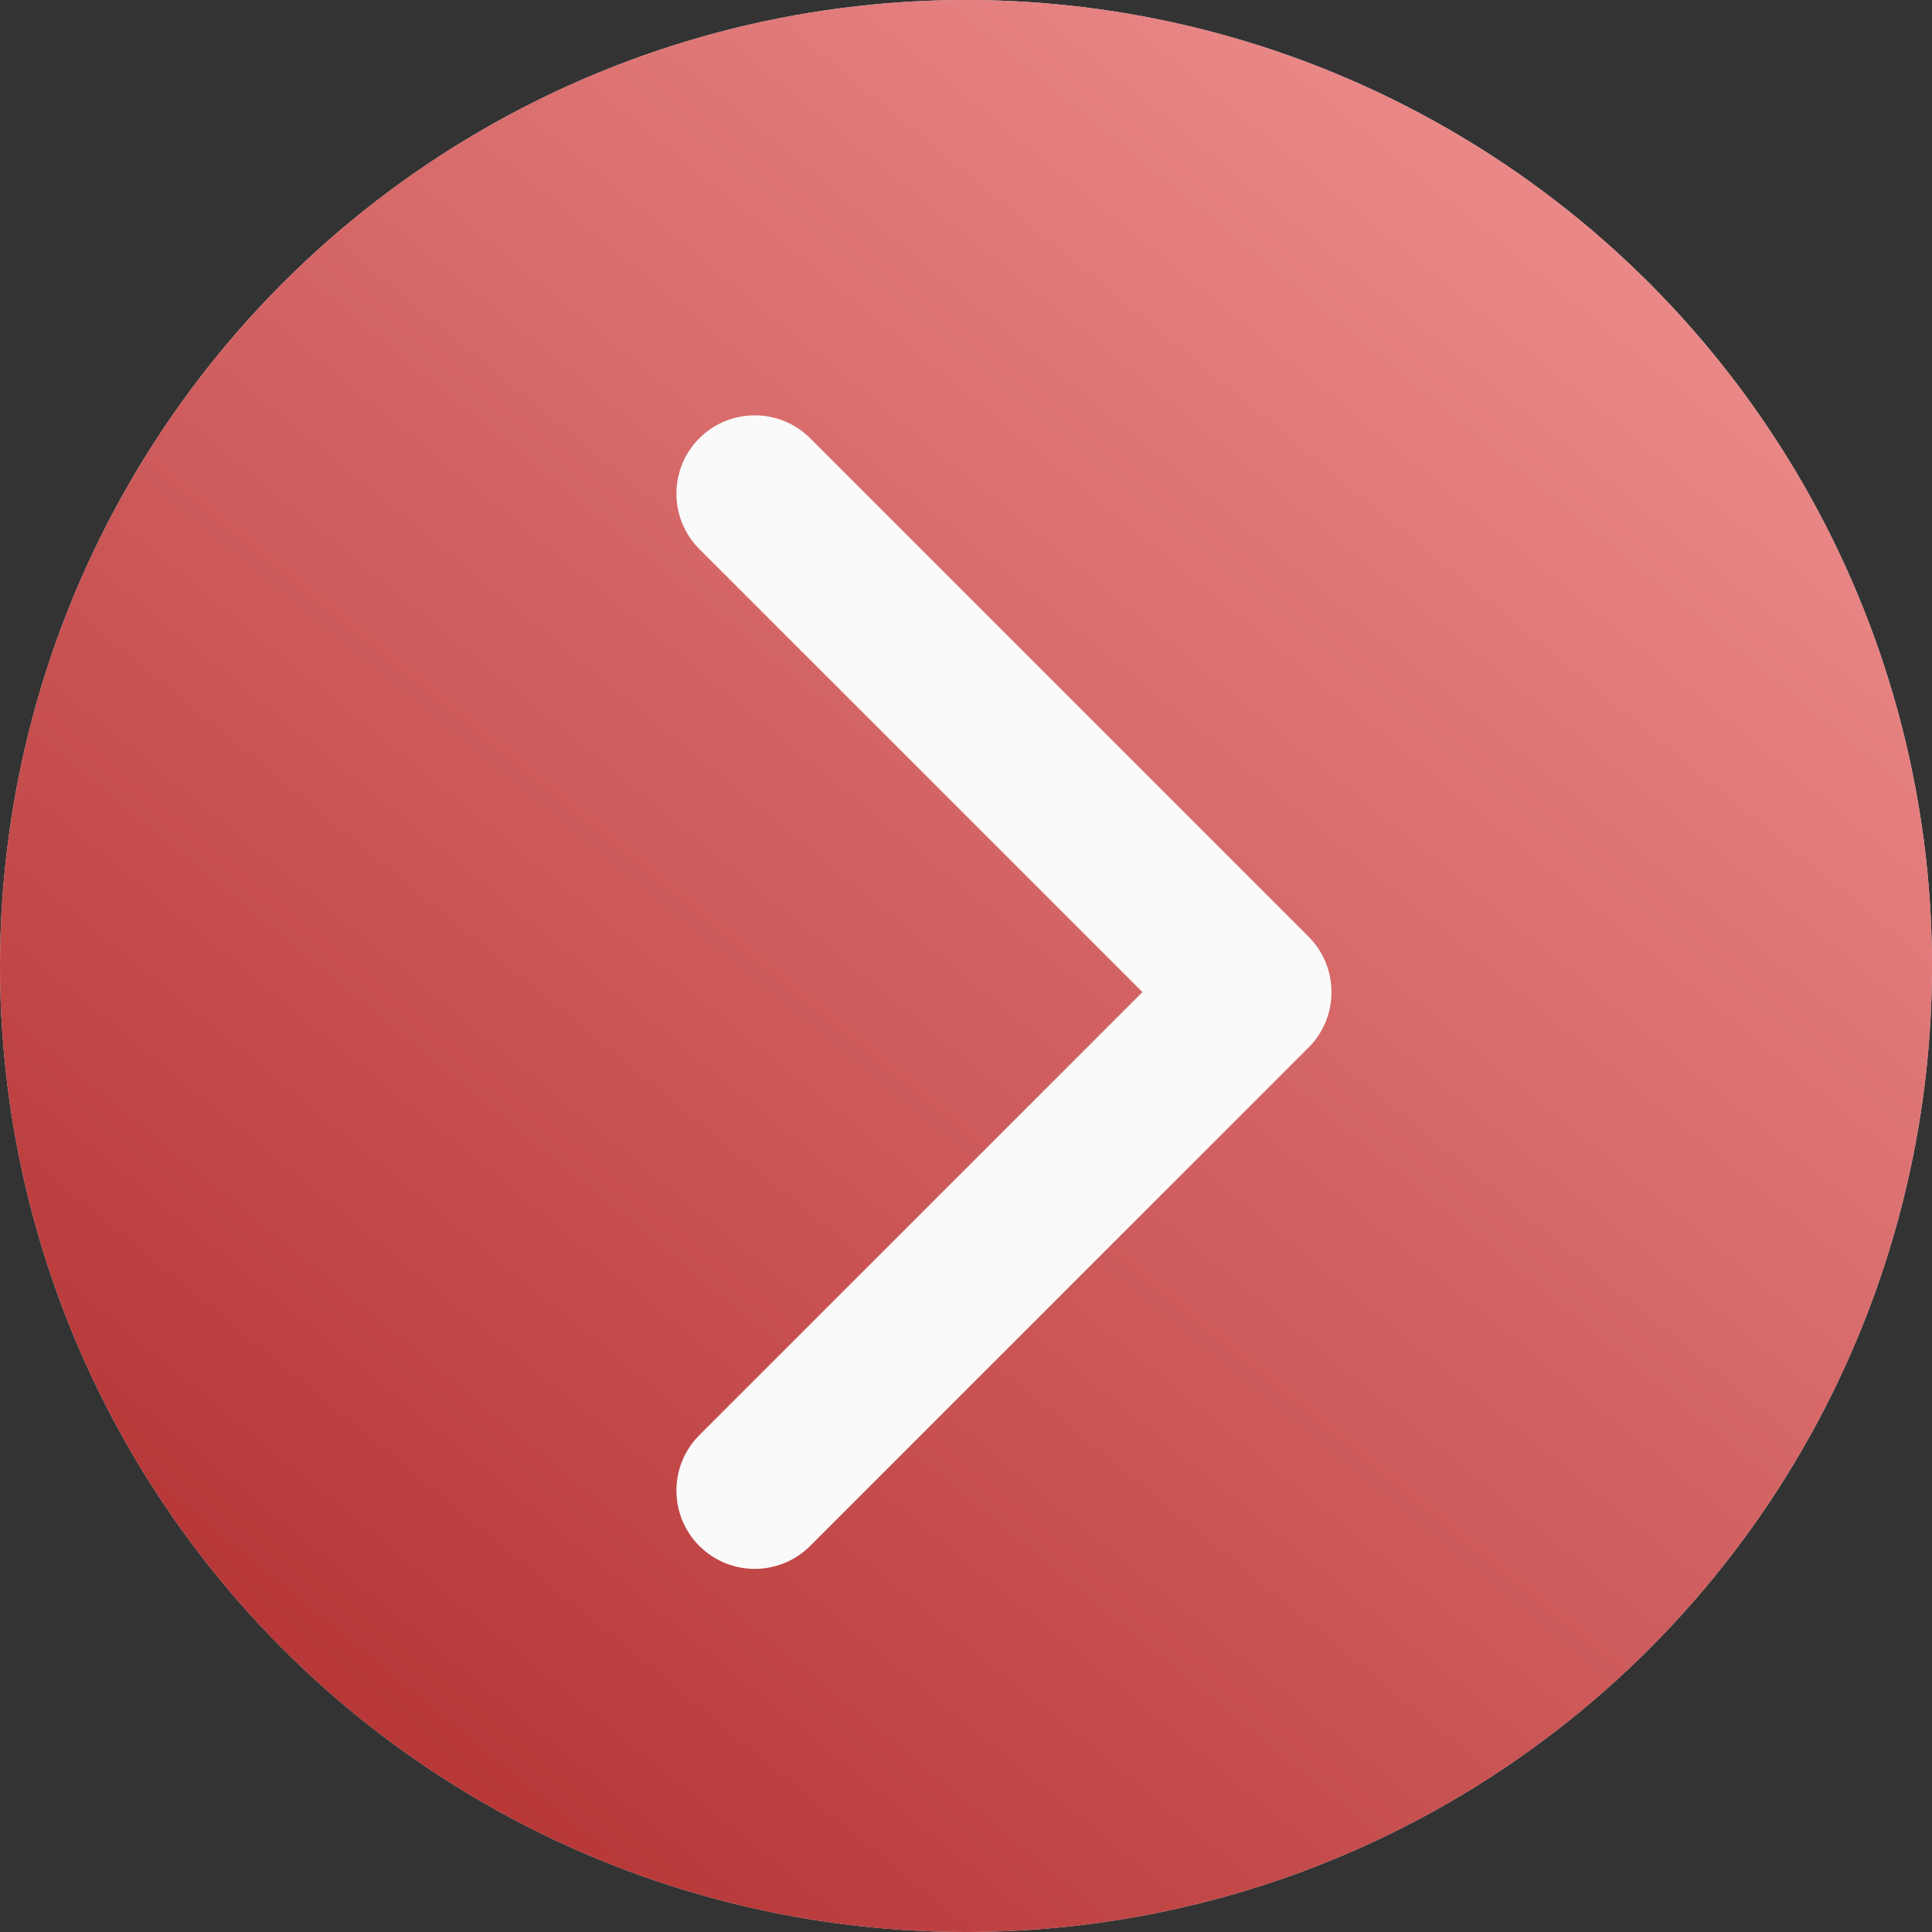 <?xml version="1.0" encoding="UTF-8"?> <svg xmlns="http://www.w3.org/2000/svg" width="37" height="37" viewBox="0 0 37 37" fill="none"><rect x="0" y="0" width="37" height="37" fill="#333333" stroke="none"/> <circle cx="18.5" cy="18.5" r="18.5" fill="#D9D9D9"></circle> <circle cx="18.5" cy="18.5" r="18.5" fill="url(#paint0_linear_2673_16)"></circle> <path d="M25.061 20.061C25.646 19.475 25.646 18.525 25.061 17.939L15.515 8.393C14.929 7.808 13.979 7.808 13.393 8.393C12.808 8.979 12.808 9.929 13.393 10.515L21.879 19L13.393 27.485C12.808 28.071 12.808 29.021 13.393 29.607C13.979 30.192 14.929 30.192 15.515 29.607L25.061 20.061ZM22 20.5H24V17.5H22V20.5Z" fill="#FAFAFA"></path> <defs> <linearGradient id="paint0_linear_2673_16" x1="-3.968" y1="43.493" x2="28.952" y2="3.315" gradientUnits="userSpaceOnUse"> <stop stop-color="#A31616"></stop> <stop offset="1" stop-color="#EA8888"></stop> </linearGradient> </defs> </svg> 